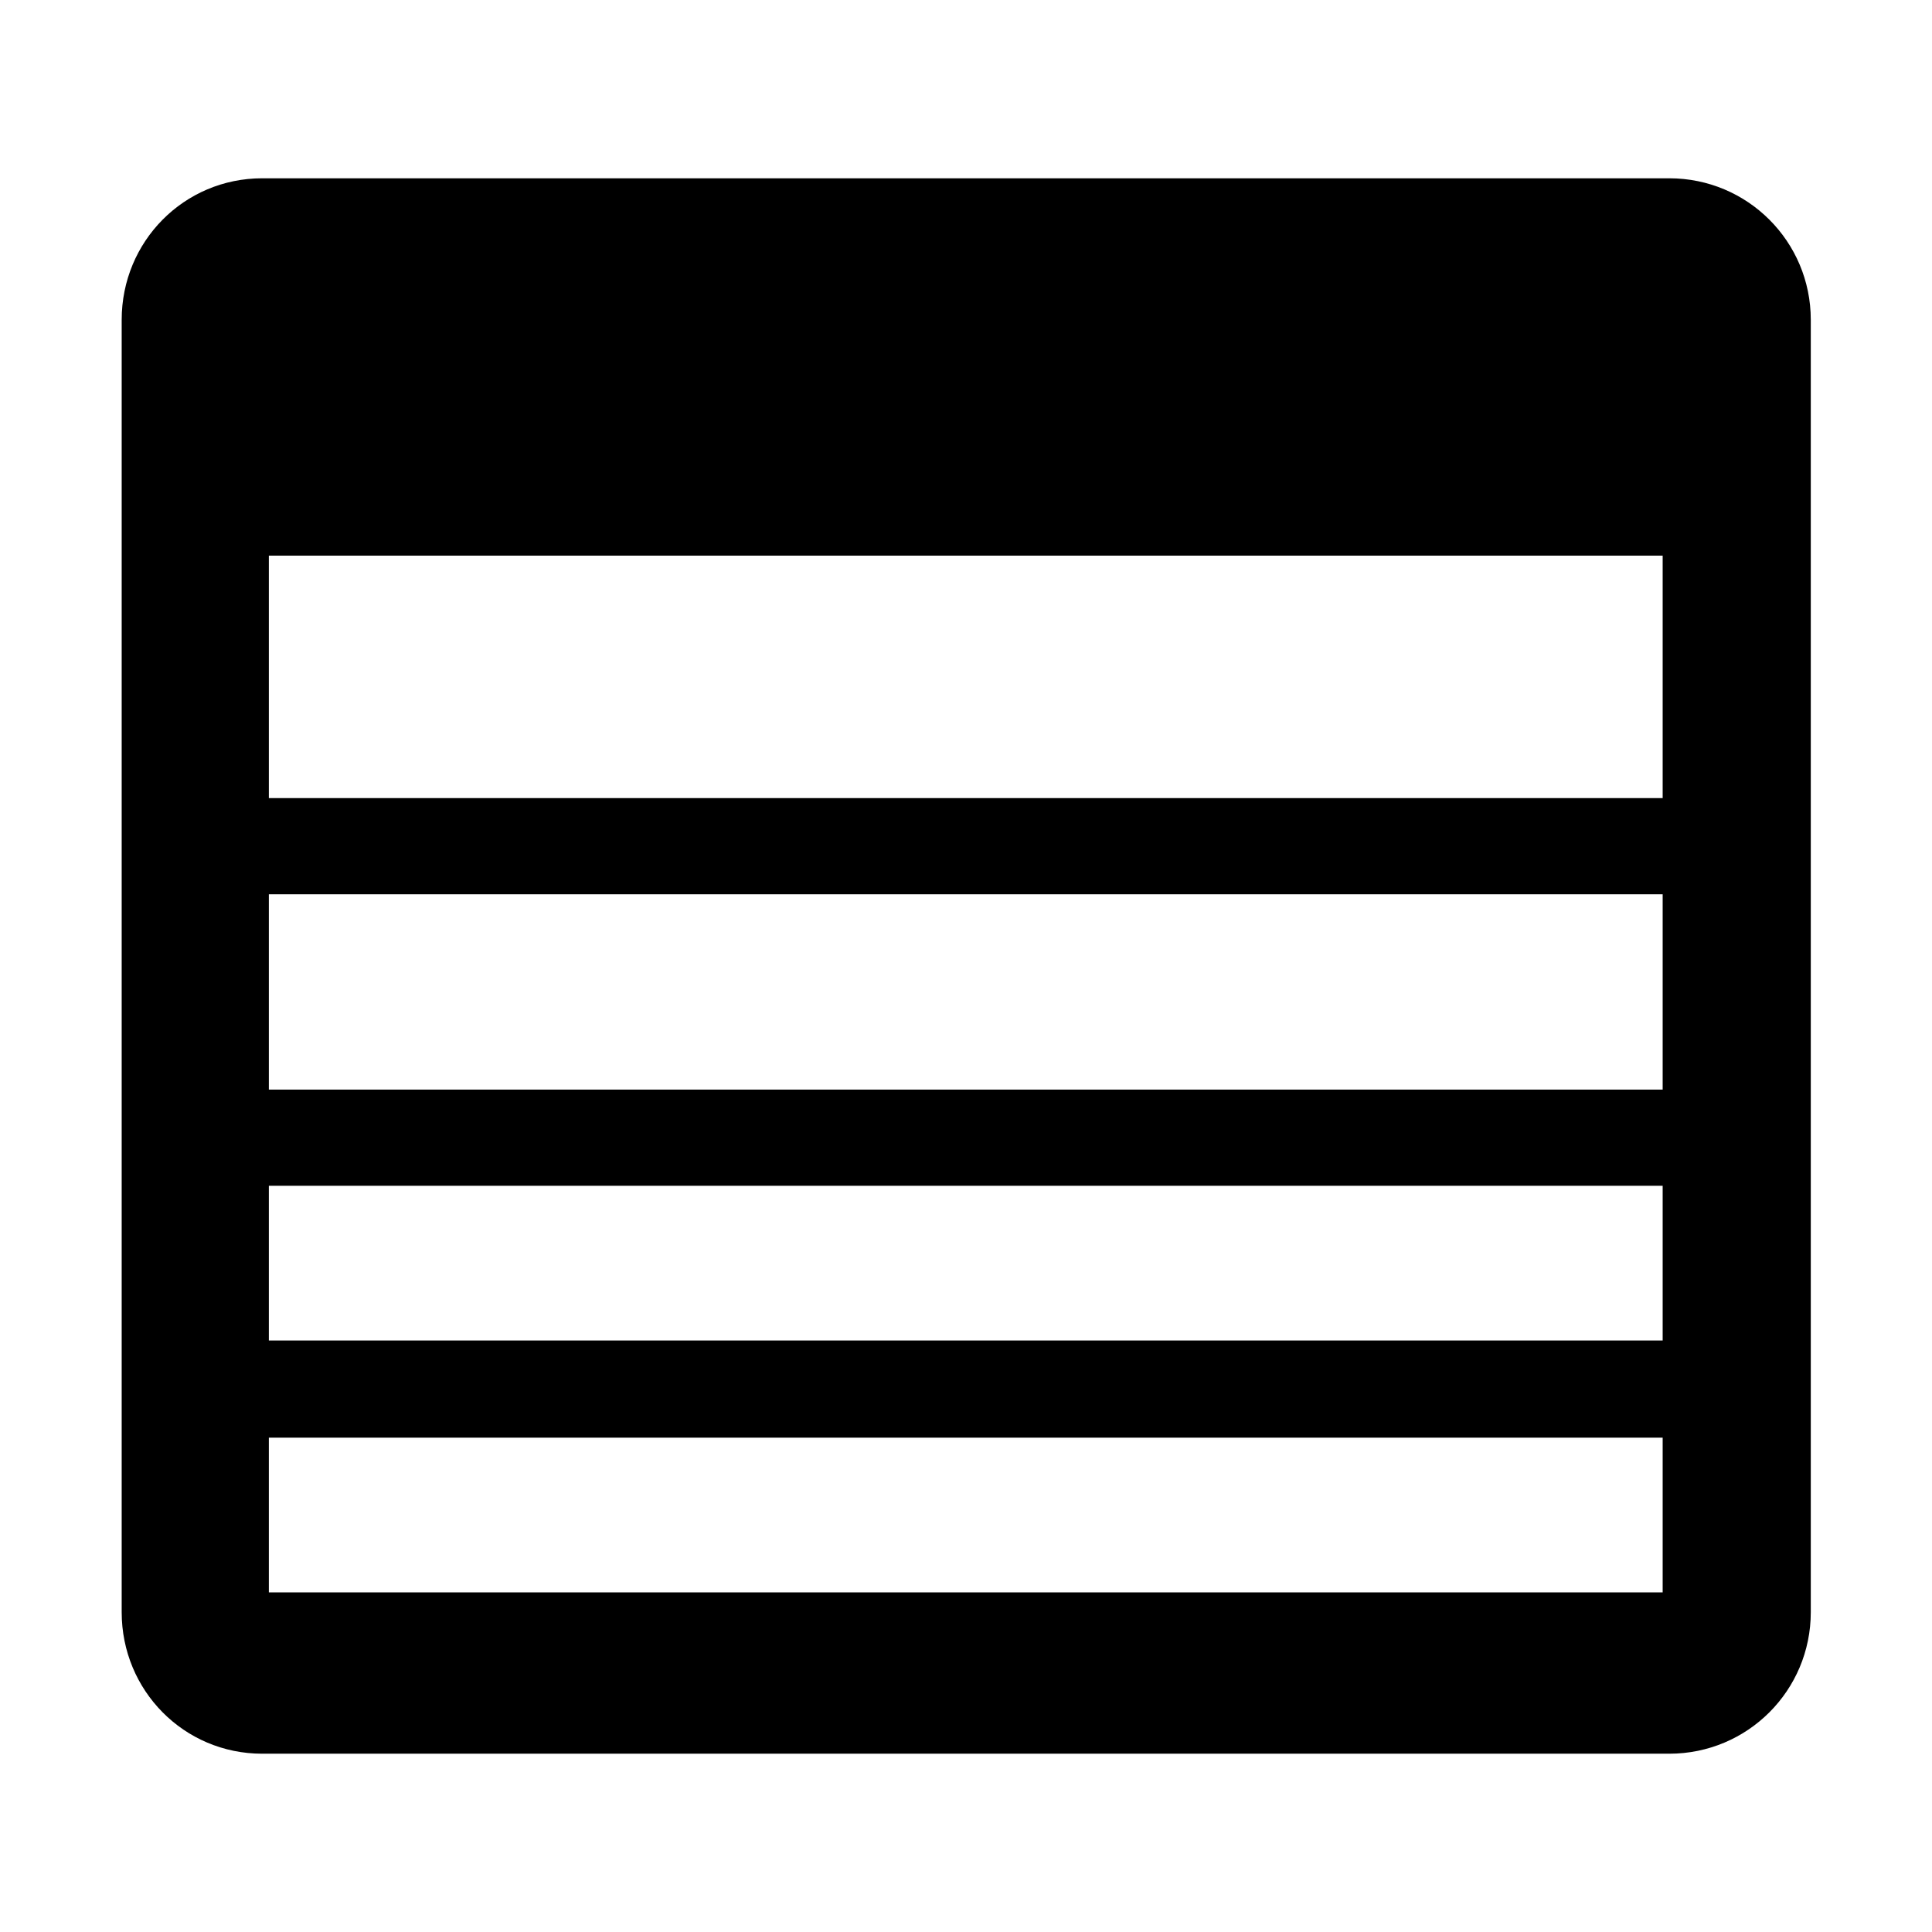 <?xml version="1.0" encoding="UTF-8" standalone="no"?>

<svg xmlns:dc="http://purl.org/dc/elements/1.1/"
     xmlns:cc="http://creativecommons.org/ns#"
     xmlns:rdf="http://www.w3.org/1999/02/22-rdf-syntax-ns#"
     xmlns:svg="http://www.w3.org/2000/svg"
     xmlns="http://www.w3.org/2000/svg"
     xmlns:xlink="http://www.w3.org/1999/xlink"
     width="128" height="128" version="1.1">
    <title>Clarity Icon</title>
    <desc>This is shape (source) for Clarity vector icon theme for gtk</desc>
    <path d="M 17.375 11.812 C 12.188 11.812 8.062 16 8.062 21.188 L 8.062 106.812 C 8.062 112 12.188 116.188 17.375 116.188 L 110.594 116.188 C 115.781 116.188 119.969 112 119.969 106.812 L 119.969 21.188 C 119.969 16 115.781 11.812 110.594 11.812 L 17.375 11.812 z M 17.812 36.812 L 30.312 36.812 L 102.438 36.812 L 110.156 36.812 L 110.156 52.875 L 102.438 52.875 L 30.312 52.875 L 17.812 52.875 L 17.812 36.812 z M 17.812 59.25 L 30.312 59.25 L 104.656 59.25 L 110.156 59.25 L 110.156 72.188 L 104.656 72.188 L 30.312 72.188 L 17.812 72.188 L 17.812 59.25 z M 17.812 78.562 L 30.312 78.562 L 104.219 78.562 L 110.156 78.562 L 110.156 88.812 L 104.219 88.812 L 30.312 88.812 L 17.812 88.812 L 17.812 78.562 z M 17.812 95.25 L 24.531 95.25 L 30.312 95.25 L 110.156 95.25 L 110.156 105.5 L 30.312 105.5 L 24.531 105.5 L 17.812 105.5 L 17.812 95.25 z "/>
</svg>